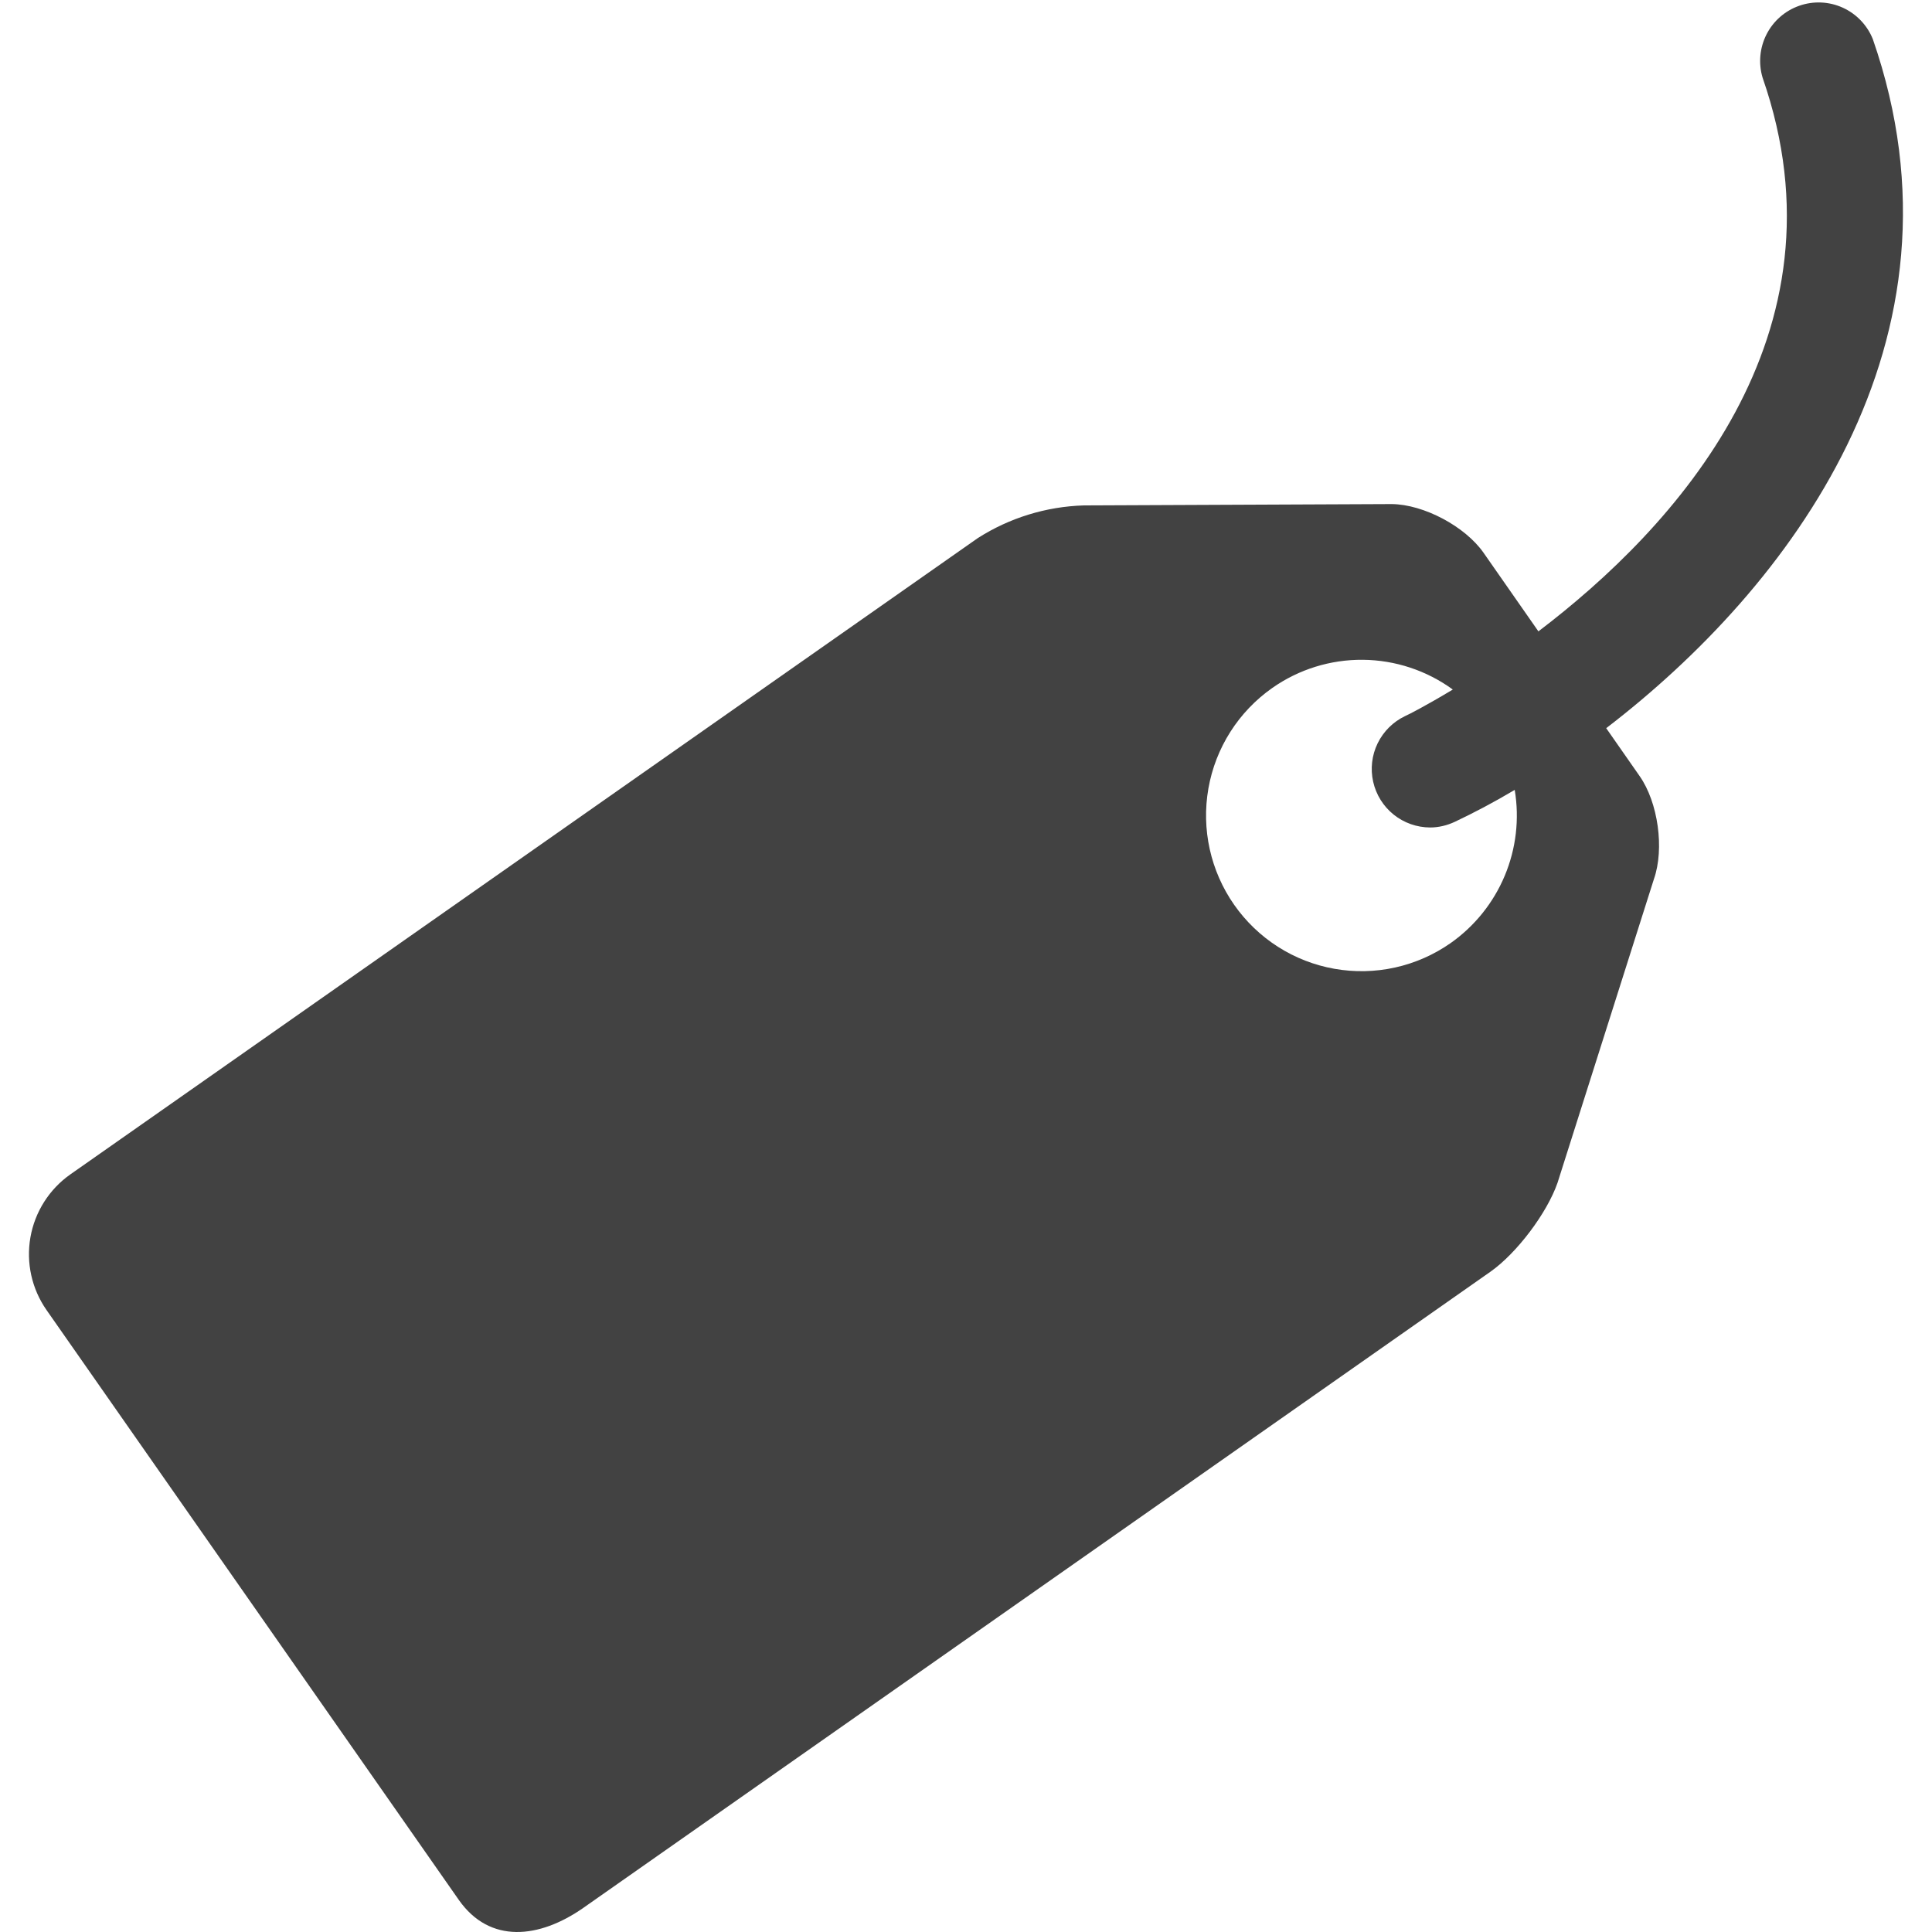 <svg width="73" height="73" viewBox="0 0 73 73" fill="none" xmlns="http://www.w3.org/2000/svg">
<path d="M70.764 1.478C70.552 0.951 70.145 0.525 69.628 0.29C69.111 0.055 68.522 0.029 67.986 0.217C67.449 0.404 67.006 0.791 66.748 1.298C66.49 1.804 66.436 2.39 66.599 2.935C69.99 12.68 63.26 19.958 58.128 23.856L56.055 20.885C55.357 19.889 53.799 19.06 52.587 19.046L40.951 19.097C39.529 19.14 38.146 19.566 36.947 20.331L2.659 44.373C1.861 44.934 1.319 45.789 1.15 46.749C0.981 47.71 1.199 48.698 1.757 49.498L17.339 71.792C18.507 73.453 20.372 73.252 22.037 72.091L56.325 48.045C57.31 47.348 58.449 45.844 58.85 44.694L62.493 33.215C62.895 32.069 62.65 30.32 61.953 29.324L60.69 27.514C67.581 22.232 74.735 12.899 70.764 1.478ZM54.81 35.635C54.178 36.077 53.466 36.39 52.713 36.557C51.96 36.724 51.182 36.74 50.422 36.606C49.663 36.472 48.938 36.19 48.288 35.775C47.638 35.36 47.076 34.821 46.634 34.19C45.739 32.911 45.389 31.329 45.659 29.792C45.929 28.255 46.798 26.888 48.076 25.992C49.077 25.29 50.272 24.919 51.495 24.93C52.717 24.941 53.906 25.334 54.894 26.054C53.901 26.652 53.218 27.003 53.091 27.057C52.638 27.273 52.273 27.636 52.053 28.087C51.834 28.538 51.775 29.05 51.885 29.539C51.995 30.028 52.267 30.465 52.658 30.779C53.049 31.093 53.535 31.264 54.036 31.266C54.35 31.266 54.671 31.193 54.974 31.05C55.682 30.715 56.441 30.317 57.233 29.846C57.416 30.941 57.285 32.066 56.856 33.09C56.427 34.114 55.718 34.996 54.81 35.635Z" fill="#424242"/>
</svg>
